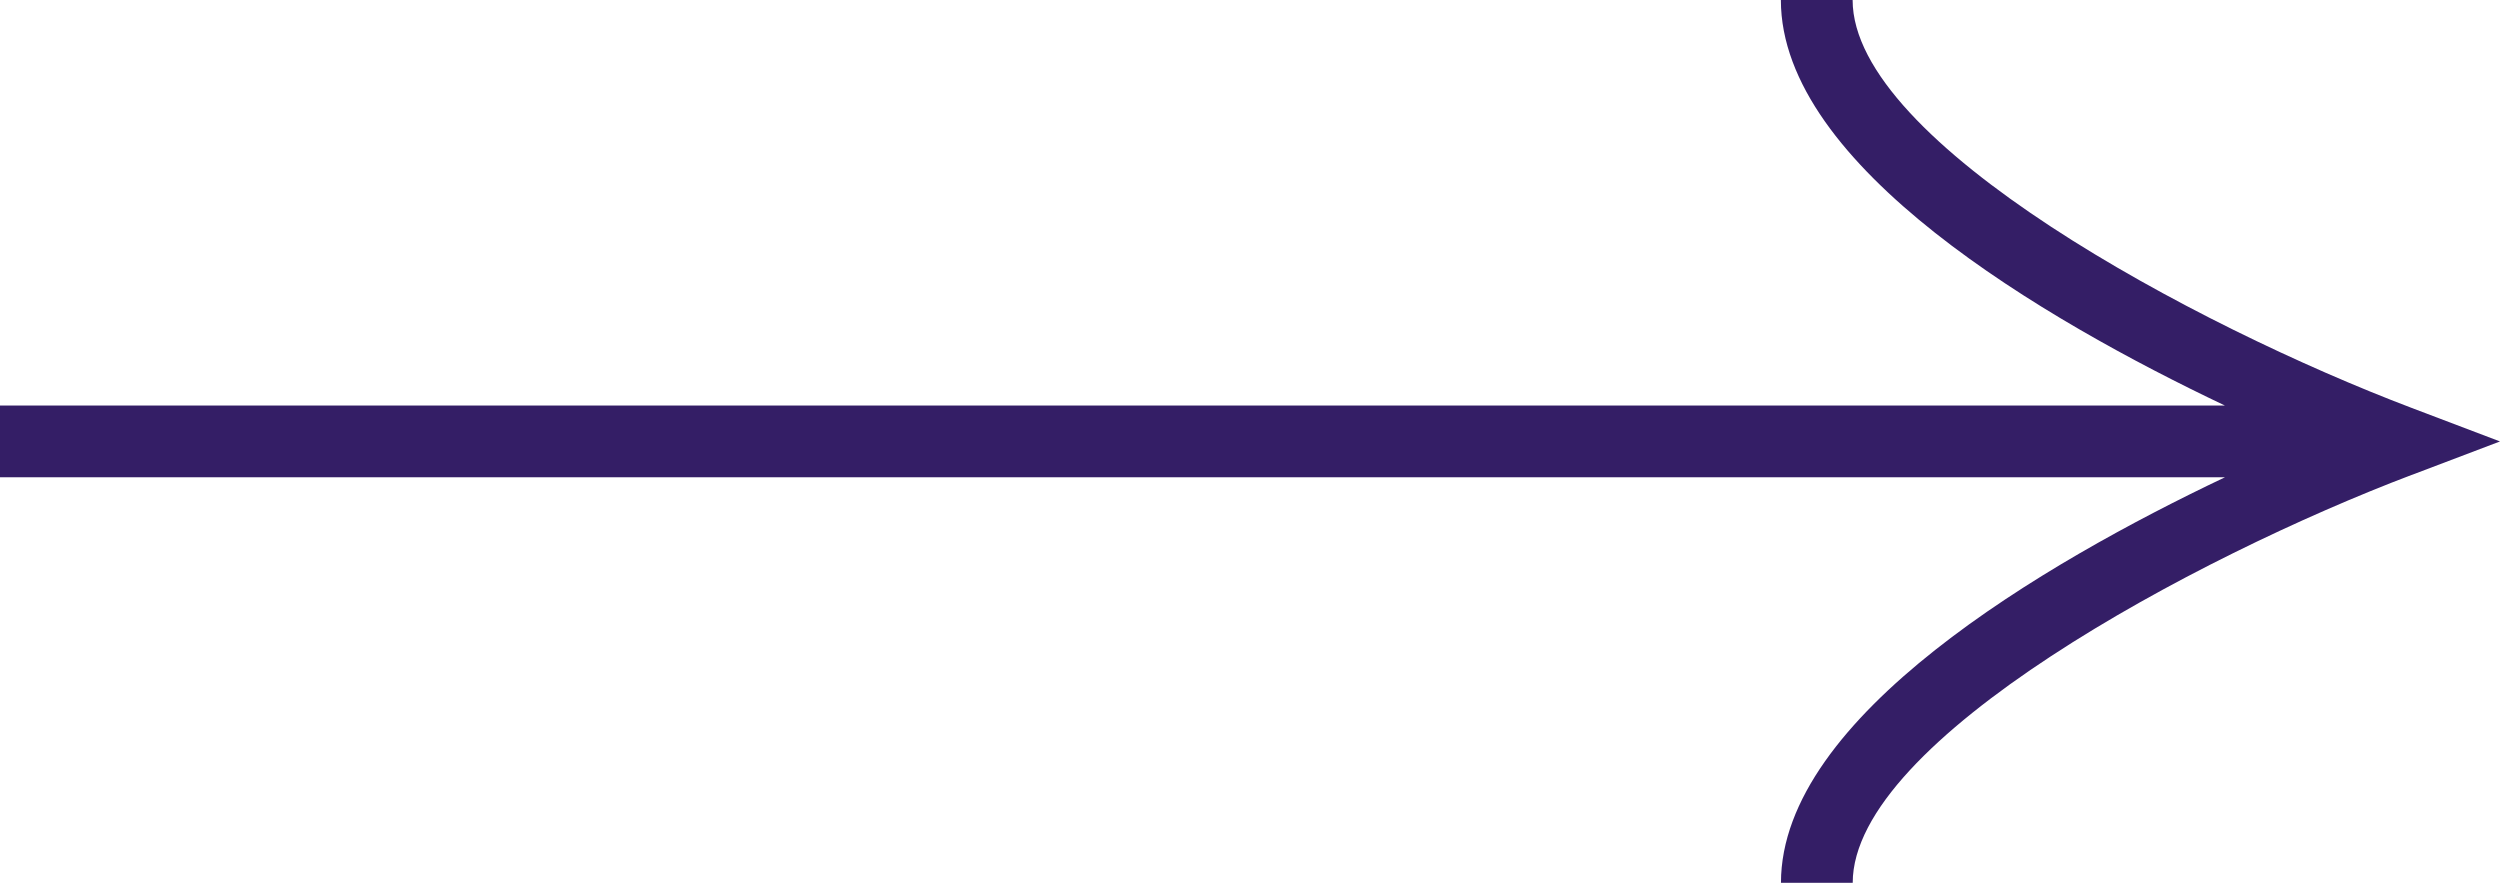 <svg xmlns="http://www.w3.org/2000/svg" data-name="Layer 1" viewBox="0 0 271.44 95.86"><path d="m261.85 51.57 9.59-3.64-9.59-3.64c-23.47-8.9-60.7-28.79-60.7-44.29h-7.79c0 18.03 28.57 34.7 48.21 44.03H0v7.79h241.58c-19.64 9.33-48.21 26-48.21 44.03h7.79c0-15.49 37.23-35.39 60.7-44.29Z" style="fill:#341e66"/></svg>